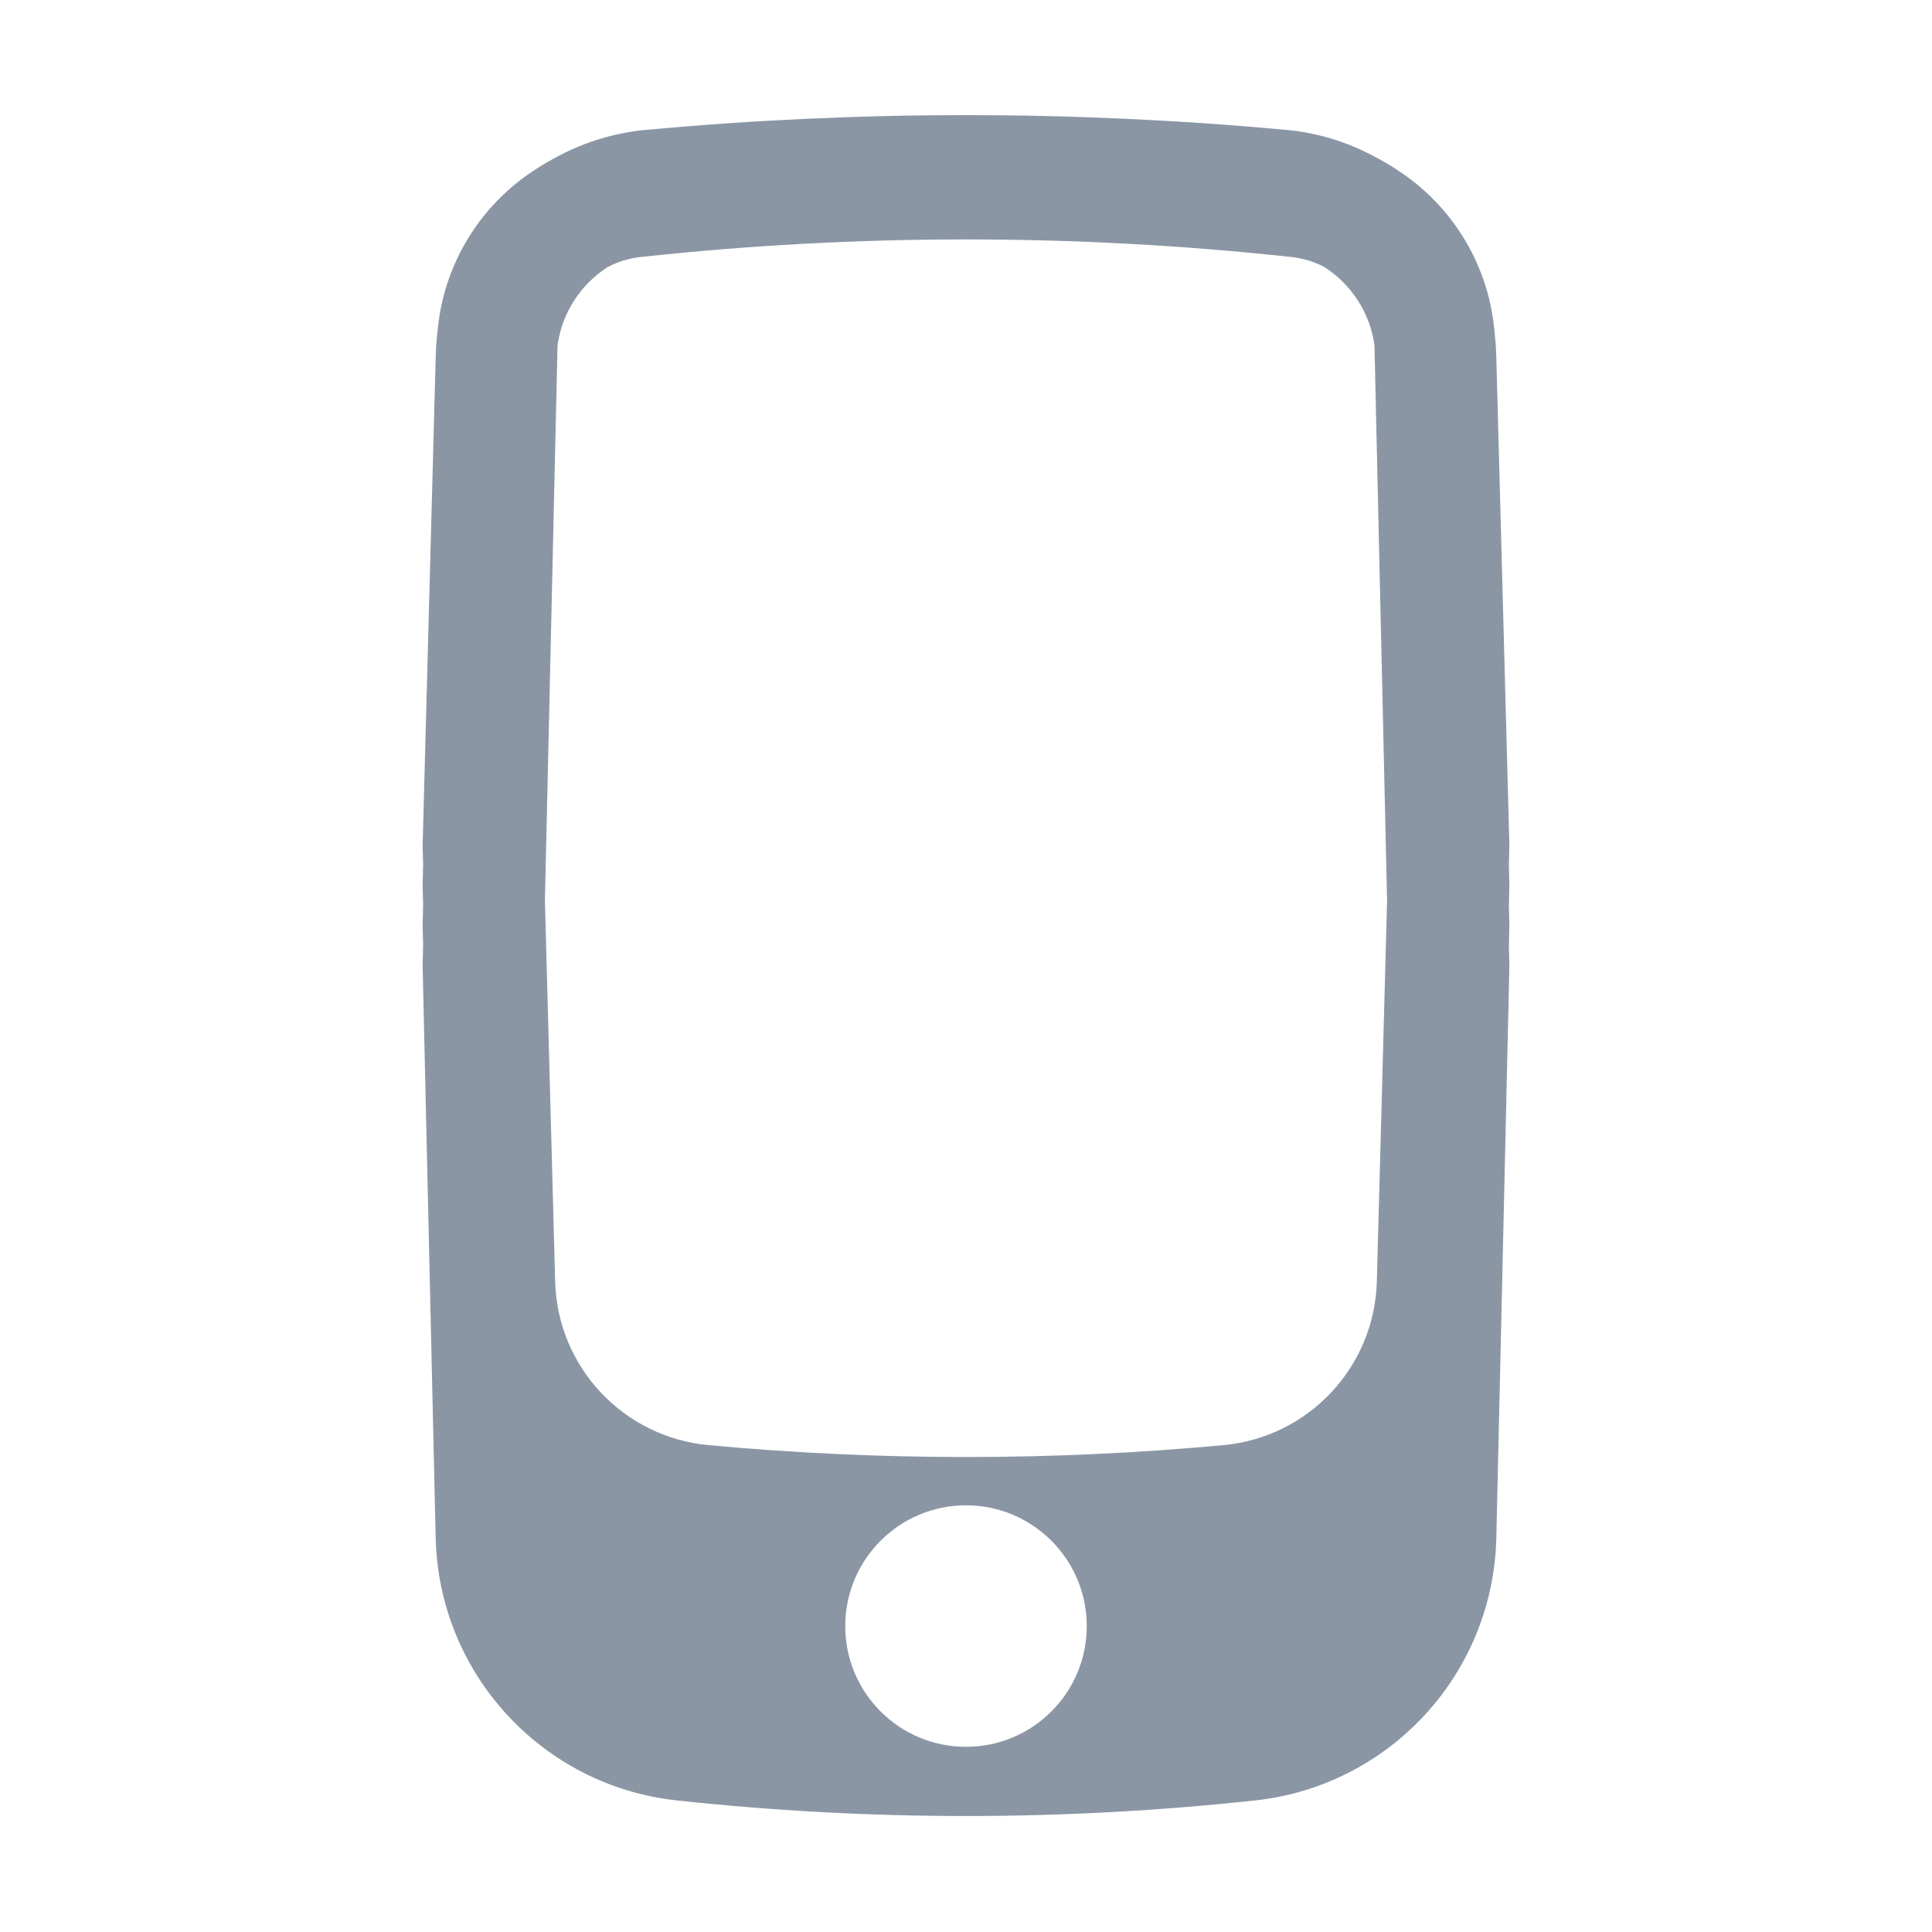 <svg width="20" height="20" viewBox="0 0 20 20" fill="none" xmlns="http://www.w3.org/2000/svg">
<path fill-rule="evenodd" clip-rule="evenodd" d="M15.625 8.75L15.62 8.952L15.625 9.167L15.62 9.369L15.625 9.583L15.62 9.787L15.625 10L15.49 15.919C15.458 17.324 14.39 18.487 12.993 18.638C11.004 18.853 8.997 18.853 7.007 18.638C5.61 18.487 4.542 17.324 4.51 15.919L4.375 10L4.38 9.786L4.375 9.583L4.38 9.37L4.375 9.167L4.38 8.953L4.375 8.75L4.511 3.668C4.513 3.598 4.518 3.527 4.526 3.458L4.529 3.429L4.532 3.405C4.599 2.718 4.98 2.119 5.534 1.76C5.576 1.732 5.618 1.706 5.661 1.681C5.703 1.656 5.747 1.633 5.791 1.61C6.063 1.467 6.367 1.374 6.69 1.344C8.892 1.141 11.108 1.141 13.31 1.344C13.633 1.373 13.936 1.466 14.208 1.61C14.252 1.632 14.295 1.656 14.338 1.681C14.382 1.706 14.426 1.733 14.468 1.762C15.02 2.12 15.399 2.716 15.468 3.4L15.474 3.461C15.482 3.53 15.487 3.599 15.489 3.668L15.625 8.75ZM14.229 3.601L14.359 9.323L14.253 13.265C14.229 14.151 13.547 14.879 12.664 14.96C10.892 15.124 9.108 15.124 7.336 14.96C6.453 14.879 5.77 14.151 5.747 13.265L5.641 9.323L5.771 3.601C5.772 3.588 5.772 3.576 5.773 3.564C5.823 3.229 6.017 2.939 6.292 2.764C6.397 2.709 6.512 2.673 6.636 2.66C8.872 2.418 11.128 2.418 13.364 2.66C13.488 2.673 13.603 2.709 13.708 2.763C13.983 2.939 14.178 3.229 14.227 3.564C14.228 3.576 14.228 3.588 14.229 3.601ZM10 18.083C10.69 18.083 11.25 17.524 11.25 16.833C11.25 16.143 10.69 15.583 10 15.583C9.31 15.583 8.75 16.143 8.75 16.833C8.75 17.524 9.31 18.083 10 18.083Z" fill="#8B96A5"/>
</svg>
